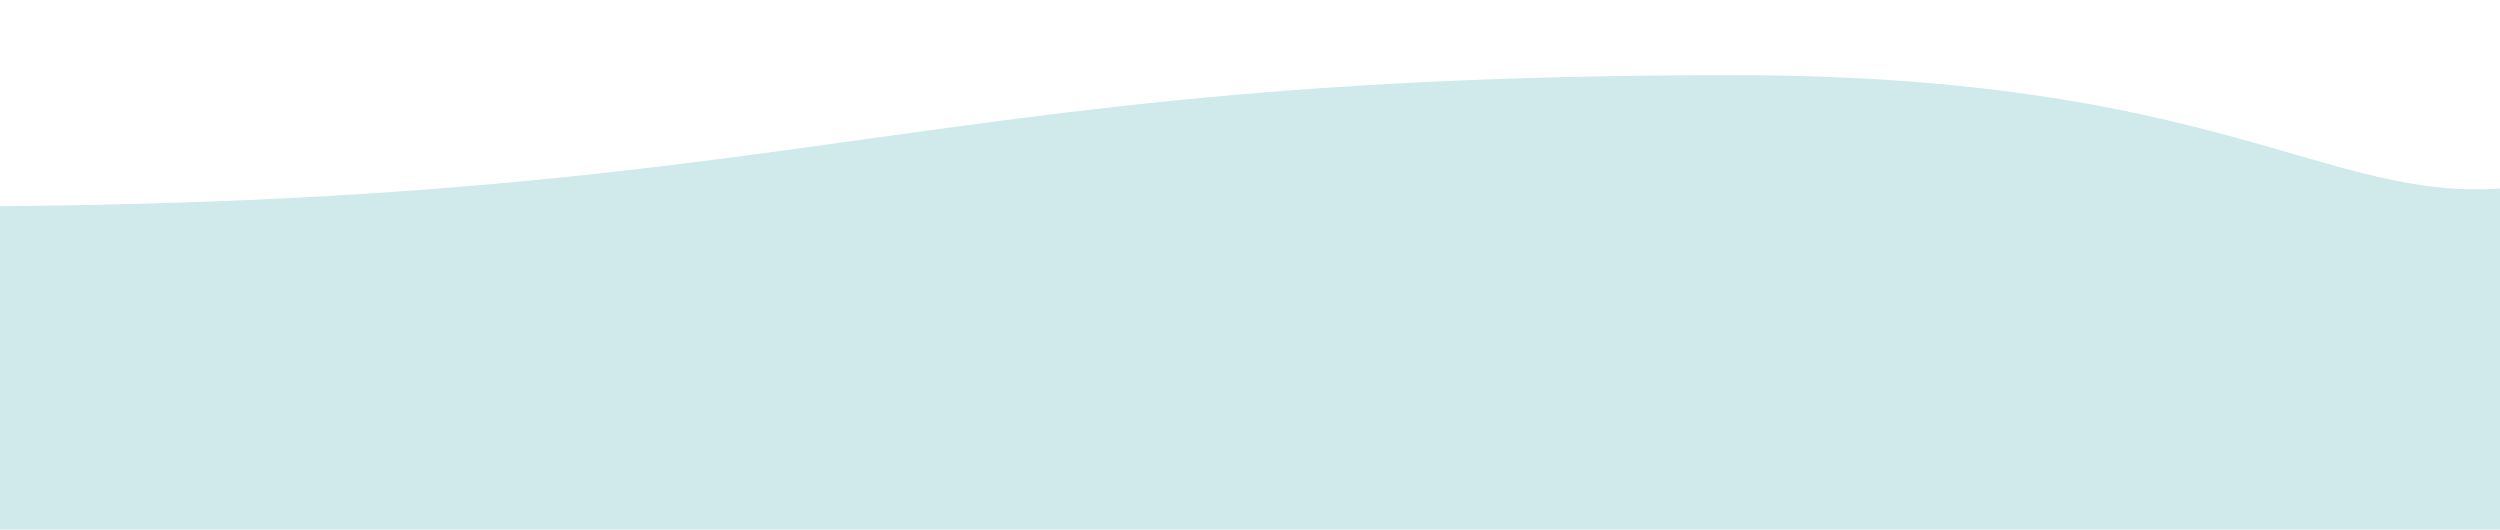<svg width="1440" height="305" viewBox="0 0 1440 305" fill="none" xmlns="http://www.w3.org/2000/svg">
<g clip-path="url(#clip0_1055_3081)">
<path d="M997.435 43.28C1277.65 43.28 1340.31 116.836 1442.43 108.366L1442.43 804.911H-250.475L-250.475 115.176C465.481 138.693 462.217 43.28 997.435 43.28Z" fill="#D0E9EB"/>
</g>
<defs>
<clipPath id="clip0_1055_3081">
<rect width="1440" height="305" fill="white"/>
</clipPath>
</defs>
</svg>
